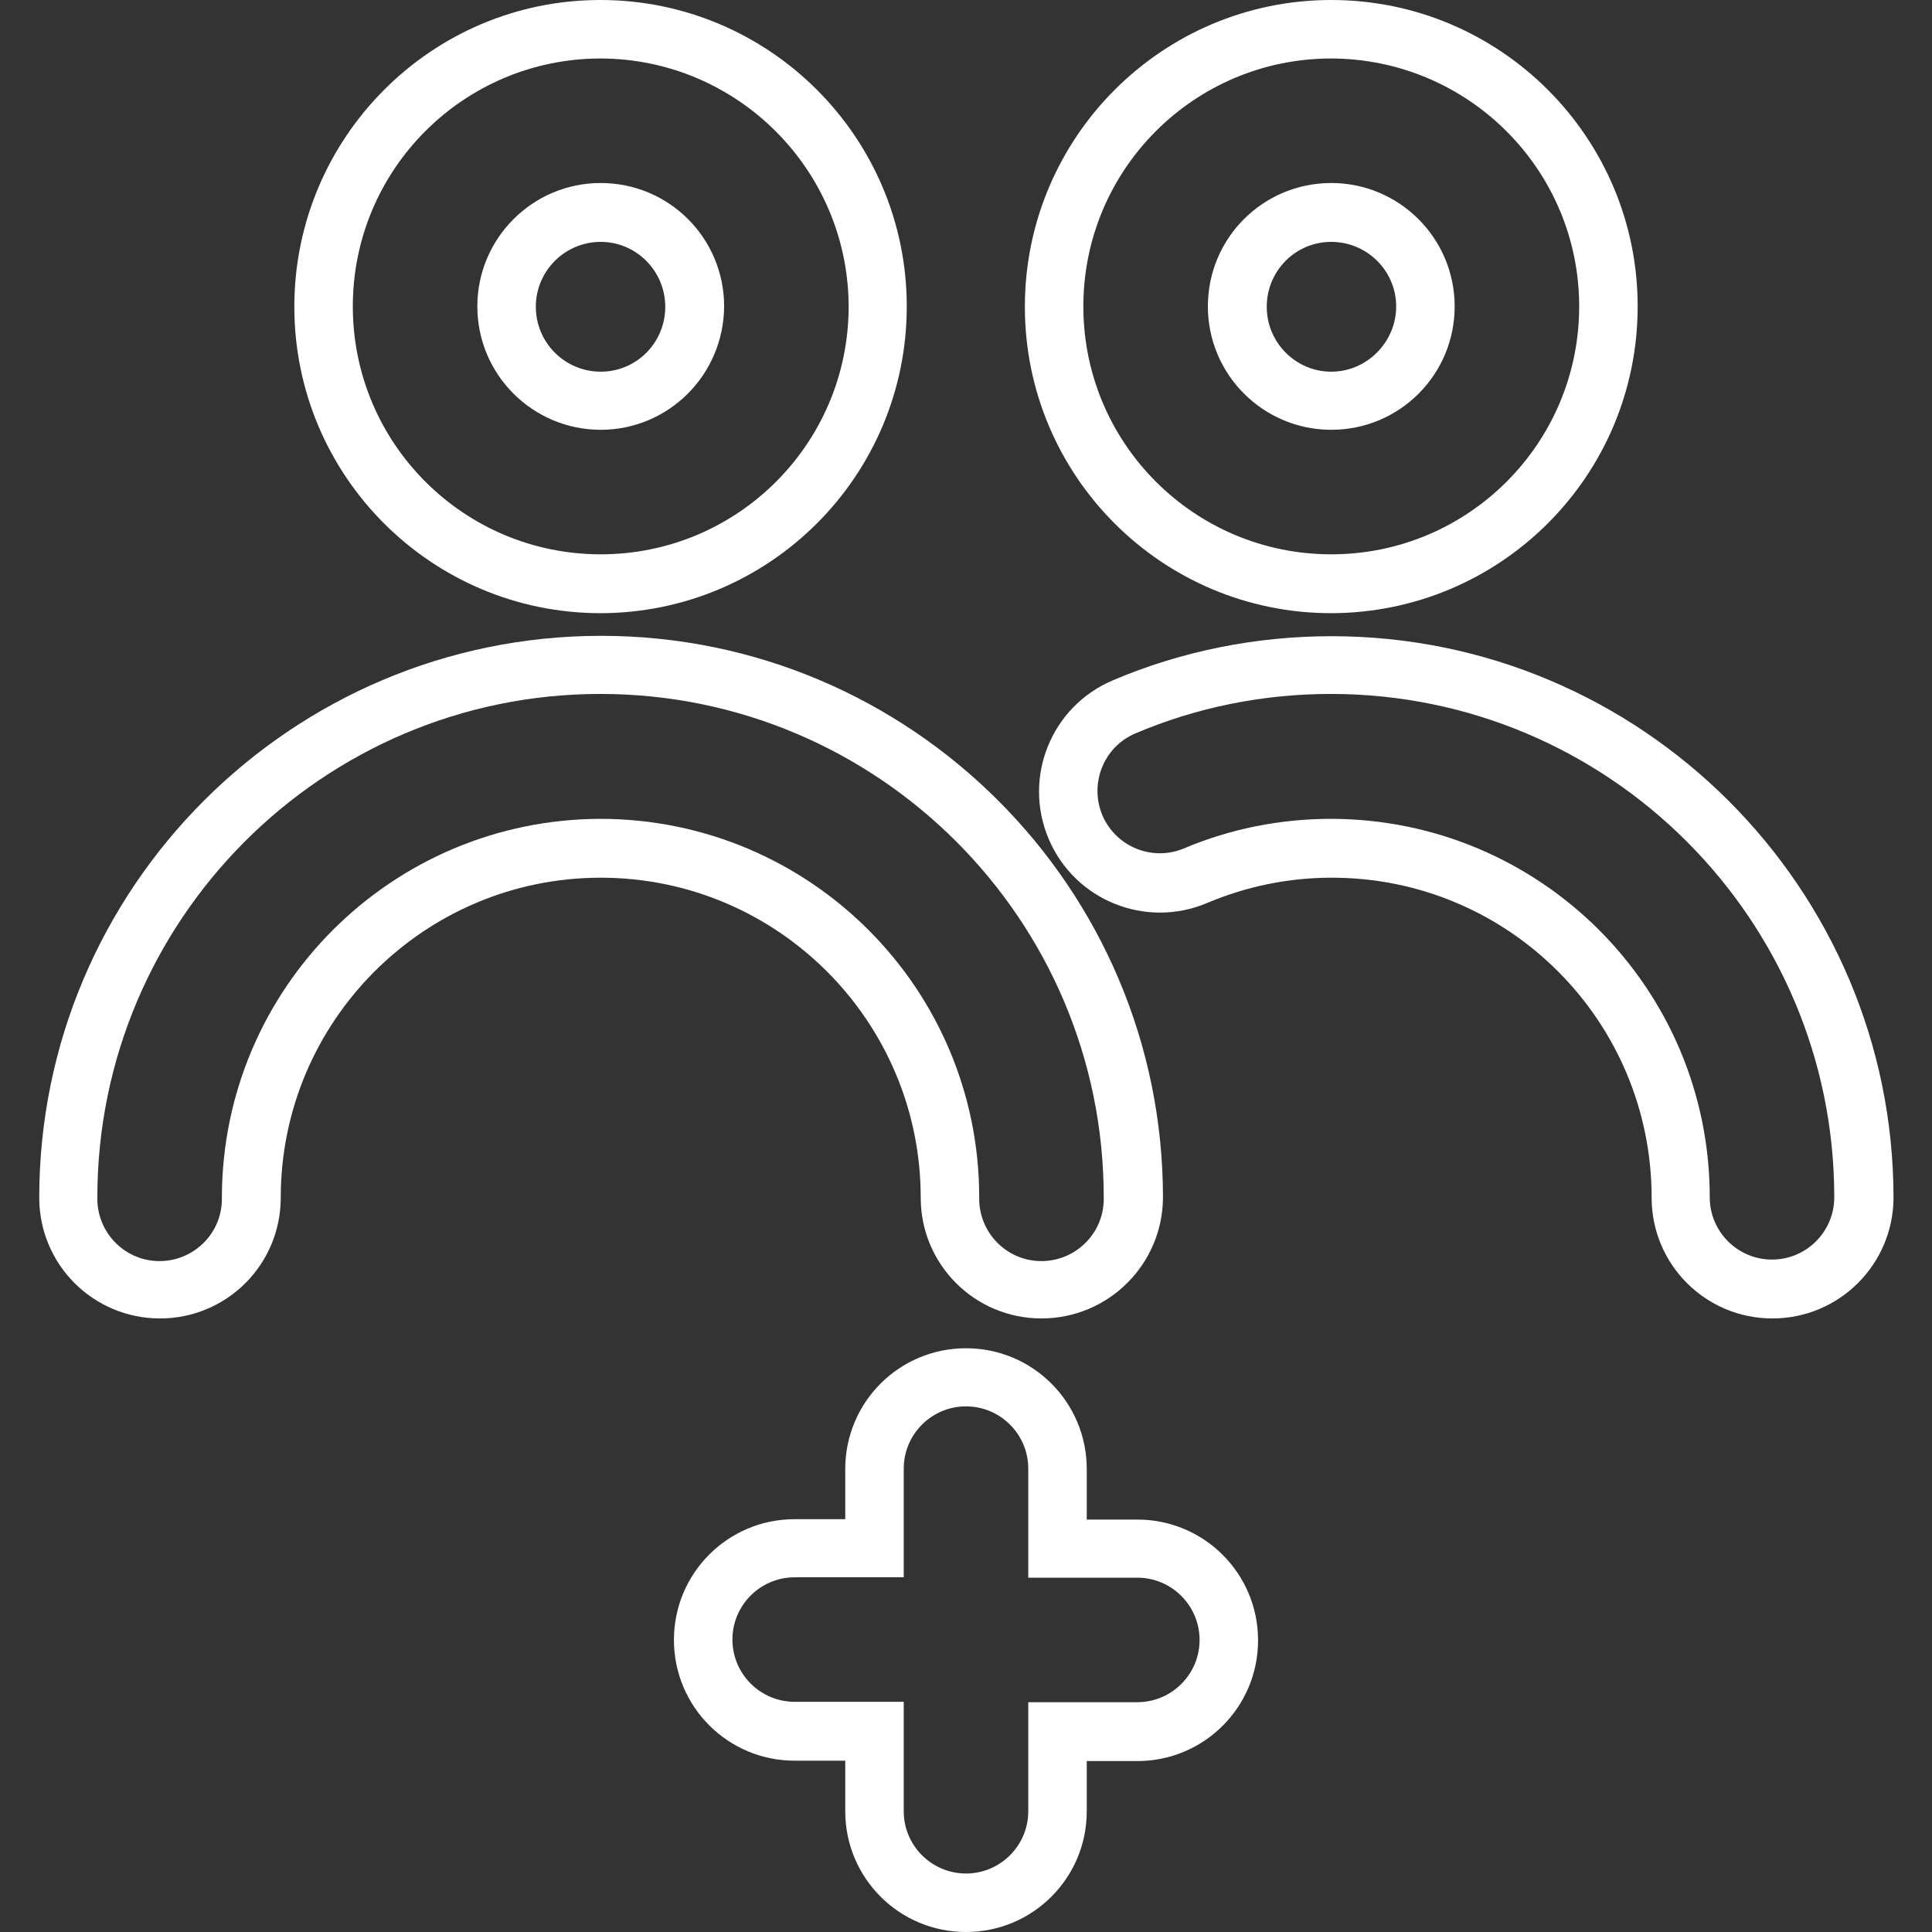 <svg id="Layer_1" enable-background="new 0 0 512 512" viewBox="0 0 512 512" xmlns="http://www.w3.org/2000/svg"><rect x="0" y="0" width="512" height="512" fill="#333333" stroke="none"/><g id="Layer_2_00000150809403010071810760000009342481024380081807_"><g id="stroke_copy_4"><g id="_16"><path d="m276 349.4c-17.7 0-32-14.3-32-32 0-46.8-38-84.8-84.8-84.8s-84.8 38-84.8 84.8c0 17.7-14.3 32-32 32s-32-14.3-32-32c0-82.1 66.8-148.9 148.9-148.9s148.9 66.8 148.9 148.9c-.1 17.7-14.5 32-32.2 32zm-116.8-132.4c55.4.1 100.3 44.9 100.3 100.3-.2 9.1 7 16.7 16.1 16.9s16.7-7 16.9-16.1c0-.3 0-.5 0-.8 0-73.6-59.8-133.4-133.4-133.4s-133.3 59.9-133.3 133.4c-.2 9.1 7 16.7 16.1 16.9s16.7-7 16.9-16.1c0-.3 0-.5 0-.8.1-55.4 45-100.2 100.4-100.3z" fill="#ffffff" opacity="1" original-fill="#000000"></path><path d="m159.2 162.5c-44.9 0-81.2-36.4-81.2-81.2s36.3-81.3 81.1-81.3 81.2 36.4 81.2 81.2c0 44.9-36.3 81.2-81.1 81.3zm0-147c-36.3 0-65.7 29.4-65.7 65.7s29.4 65.7 65.7 65.7 65.7-29.4 65.7-65.7c-.1-36.2-29.5-65.6-65.7-65.7zm0 98.4c-18 0-32.7-14.6-32.7-32.7 0-18 14.6-32.7 32.7-32.7s32.7 14.6 32.7 32.7c-.1 18.1-14.7 32.7-32.7 32.7zm0-49.8c-9.5 0-17.2 7.7-17.2 17.2s7.7 17.2 17.2 17.2 17.1-7.7 17.1-17.2c0-9.5-7.7-17.2-17.1-17.2z" fill="#ffffff" opacity="1" original-fill="#000000"></path><path d="m469.7 349.4c-17.7 0-32-14.3-32-32 0-46.9-38-84.9-84.9-84.8-11.3 0-22.5 2.3-32.9 6.7-16.3 6.9-35.1-.7-42-17s.7-35.1 17-42c18.3-7.8 38.1-11.7 58-11.7 82.1 0 148.9 66.8 148.9 148.9-.1 17.6-14.4 31.9-32.1 31.9zm-116.9-132.4c55.4.1 100.3 44.9 100.3 100.3 0 9.1 7.4 16.5 16.5 16.5s16.5-7.4 16.5-16.5c0-73.6-59.8-133.4-133.4-133.4-17.8 0-35.5 3.5-51.9 10.5-8.4 3.6-12.2 13.4-8.6 21.8 3.6 8.2 13.1 12.1 21.4 8.7 12.5-5.3 25.8-7.9 39.2-7.9z" fill="#ffffff" opacity="1" original-fill="#000000"></path><path d="m352.8 162.5c-44.9 0-81.2-36.4-81.2-81.2 0-44.9 36.4-81.3 81.2-81.3s81.2 36.4 81.2 81.2c0 44.9-36.3 81.2-81.2 81.3zm0-147c-36.3 0-65.7 29.4-65.7 65.7s29.4 65.7 65.7 65.7 65.7-29.4 65.7-65.7c0-36.2-29.4-65.6-65.7-65.7zm0 98.4c-18 0-32.7-14.6-32.7-32.7s14.6-32.7 32.7-32.7c18 0 32.7 14.6 32.7 32.7s-14.6 32.7-32.7 32.7zm0-49.8c-9.5 0-17.1 7.7-17.1 17.2s7.7 17.2 17.1 17.2 17.2-7.8 17.2-17.3c0-9.4-7.7-17.1-17.2-17.1z" fill="#ffffff" opacity="1" original-fill="#000000"></path><path d="m256 512c-17.7 0-32-14.3-32-32v-13.4h-13.4c-17.7 0-32-14.3-32-32s14.3-32 32-32h13.4v-13.3c0-17.7 14.3-32 32-32s32 14.3 32 32v13.4h13.4c17.7 0 32 14.3 32 32s-14.3 32-32 32h-13.4v13.3c0 17.7-14.3 32-32 32zm-45.4-94c-9.1 0-16.5 7.4-16.5 16.5s7.4 16.5 16.5 16.5h28.9v29c0 9.1 7.4 16.5 16.5 16.5s16.5-7.4 16.5-16.5v-28.9h28.9c9.1 0 16.5-7.4 16.5-16.5s-7.4-16.5-16.5-16.5h-28.9v-28.9c0-9.1-7.4-16.5-16.5-16.5s-16.5 7.4-16.5 16.5v28.8z" fill="#ffffff" opacity="1" original-fill="#000000"></path></g></g></g></svg>